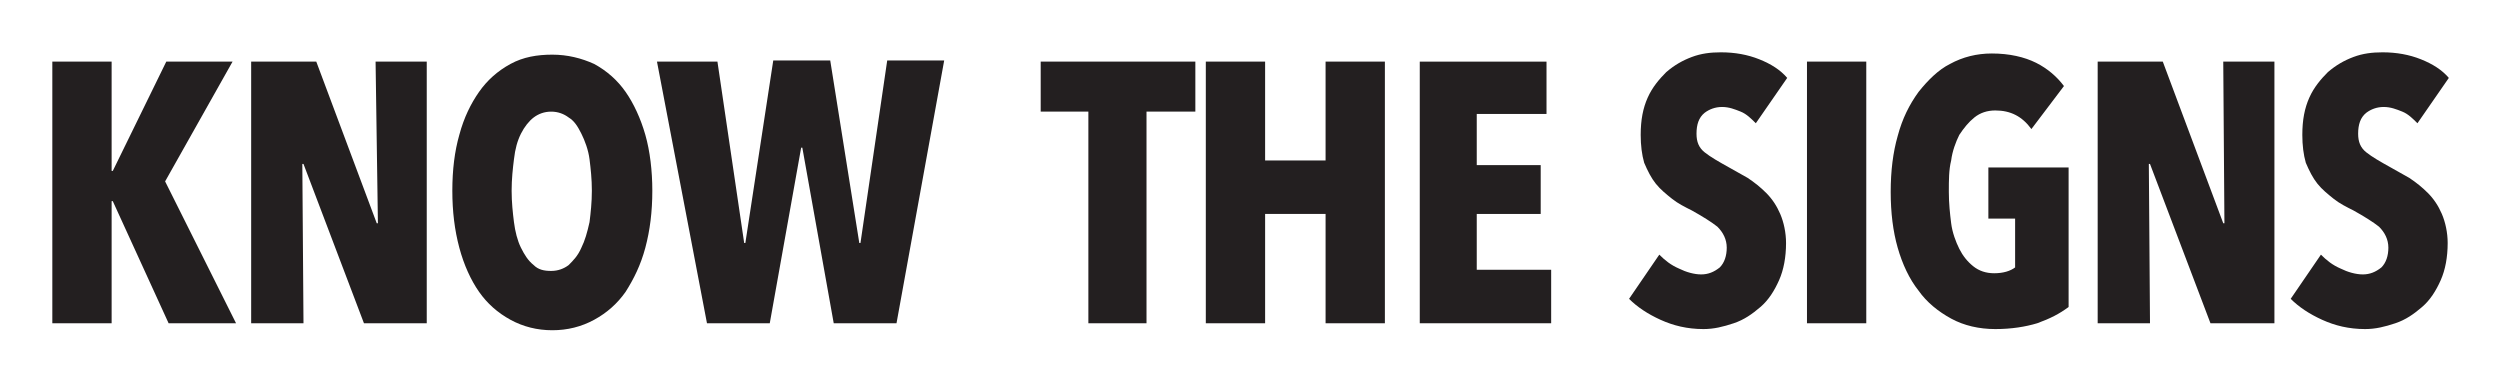 <svg xmlns="http://www.w3.org/2000/svg" xmlns:xlink="http://www.w3.org/1999/xlink" id="Layer_1" x="0px" y="0px" viewBox="0 0 215 33" style="enable-background:new 0 0 215 33;" xml:space="preserve"><style type="text/css">	.st0{fill:#231F20;}</style><g>	<path class="st0" d="M14.5,27.8L9.7,17.3H9.6v10.5H4.5V5.3h5.1v9.4h0.1l4.6-9.4H20l-5.8,10.3l6.1,12.2H14.5z"></path>	<path class="st0" d="M31.3,27.8l-5.2-13.7H26l0.1,13.7h-4.5V5.3h5.6l5.2,13.9h0.1L32.3,5.3h4.4v22.5H31.3z"></path>	<path class="st0" d="M56.1,16.4c0,1.8-0.2,3.4-0.6,4.9c-0.4,1.5-1,2.7-1.7,3.8c-0.7,1-1.6,1.8-2.7,2.4c-1.1,0.6-2.3,0.9-3.6,0.9  c-1.3,0-2.5-0.3-3.6-0.9c-1.1-0.6-2-1.4-2.7-2.4c-0.7-1-1.3-2.3-1.7-3.8c-0.4-1.5-0.6-3.1-0.6-4.9c0-1.8,0.2-3.4,0.6-4.8  c0.4-1.5,1-2.7,1.7-3.7c0.7-1,1.6-1.8,2.7-2.4c1.1-0.6,2.3-0.8,3.6-0.8c1.3,0,2.5,0.3,3.6,0.8c1.1,0.6,2,1.4,2.7,2.4  c0.7,1,1.3,2.3,1.7,3.7C55.9,13,56.1,14.7,56.1,16.4z M50.9,16.4c0-1-0.1-1.9-0.2-2.7c-0.1-0.8-0.4-1.6-0.7-2.2  c-0.3-0.6-0.6-1.1-1.1-1.4c-0.4-0.3-0.9-0.5-1.5-0.5c-0.6,0-1.1,0.2-1.5,0.5c-0.4,0.3-0.8,0.8-1.1,1.4c-0.3,0.6-0.5,1.3-0.6,2.2  c-0.1,0.8-0.2,1.7-0.2,2.7c0,1,0.1,1.9,0.2,2.7c0.1,0.8,0.3,1.6,0.6,2.2c0.3,0.6,0.6,1.1,1.1,1.5c0.4,0.4,0.9,0.5,1.5,0.5  c0.6,0,1.1-0.2,1.5-0.5c0.4-0.4,0.8-0.8,1.1-1.5c0.3-0.6,0.5-1.3,0.7-2.2C50.8,18.3,50.9,17.4,50.9,16.4z"></path>	<path class="st0" d="M77.1,27.8h-5.4L69,12.7h-0.1l-2.7,15.1h-5.4L56.5,5.3h5.2L64,20.9h0.1l2.4-15.7h4.9l2.5,15.7h0.1l2.3-15.7  h4.9L77.1,27.8z"></path>	<path class="st0" d="M98.6,9.6v18.2h-5V9.6h-4.1V5.3h13.3v4.3H98.6z"></path>	<path class="st0" d="M114,27.8v-9.4h-5.2v9.4h-5.1V5.3h5.1v8.5h5.2V5.3h5.1v22.5H114z"></path>	<path class="st0" d="M122.1,27.8V5.3H133v4.5h-6v4.4h5.5v4.2H127v4.8h6.4v4.6H122.1z"></path>	<path class="st0" d="M151,10.6c-0.4-0.4-0.8-0.8-1.3-1c-0.5-0.2-1-0.4-1.6-0.4c-0.6,0-1.1,0.2-1.5,0.5c-0.5,0.4-0.7,1-0.7,1.8  c0,0.7,0.2,1.2,0.7,1.6c0.5,0.4,1.2,0.8,2.1,1.3c0.5,0.3,1.1,0.6,1.6,0.9c0.6,0.4,1.1,0.8,1.6,1.3c0.5,0.5,0.9,1.1,1.2,1.8  c0.3,0.7,0.5,1.6,0.5,2.5c0,1.2-0.2,2.3-0.6,3.2c-0.4,0.9-0.9,1.7-1.6,2.3c-0.7,0.6-1.4,1.1-2.3,1.4c-0.9,0.3-1.7,0.5-2.6,0.5  c-1.4,0-2.6-0.3-3.7-0.8c-1.1-0.5-2-1.1-2.7-1.8l2.6-3.8c0.5,0.5,1,0.9,1.7,1.2c0.6,0.3,1.3,0.5,1.9,0.5c0.6,0,1.1-0.2,1.6-0.6  c0.4-0.4,0.6-1,0.6-1.7c0-0.7-0.3-1.3-0.8-1.8c-0.5-0.4-1.3-0.9-2.2-1.4c-0.6-0.3-1.2-0.6-1.7-1c-0.5-0.4-1-0.8-1.4-1.3  c-0.4-0.5-0.7-1.1-1-1.8c-0.2-0.7-0.3-1.5-0.3-2.4c0-1.3,0.2-2.3,0.6-3.2c0.4-0.9,1-1.6,1.6-2.2c0.7-0.6,1.4-1,2.2-1.3  c0.8-0.3,1.6-0.4,2.5-0.4c1.2,0,2.3,0.2,3.3,0.6c1,0.4,1.8,0.9,2.4,1.6L151,10.6z"></path>	<path class="st0" d="M155.4,27.8V5.3h5.1v22.5H155.4z"></path>	<path class="st0" d="M175.2,27.8c-1,0.3-2.2,0.5-3.6,0.5c-1.4,0-2.7-0.3-3.8-0.9c-1.1-0.6-2.1-1.4-2.8-2.4c-0.8-1-1.4-2.3-1.8-3.7  c-0.4-1.4-0.6-3-0.6-4.8s0.2-3.4,0.6-4.8c0.4-1.5,1-2.7,1.8-3.8c0.8-1,1.7-1.9,2.7-2.4c1.1-0.6,2.3-0.9,3.6-0.9  c1.5,0,2.8,0.3,3.8,0.8c1,0.5,1.8,1.2,2.4,2l-2.8,3.7c-0.8-1.1-1.8-1.6-3.1-1.6c-0.7,0-1.3,0.2-1.8,0.6c-0.5,0.4-0.9,0.9-1.3,1.5  c-0.3,0.6-0.6,1.4-0.7,2.2c-0.2,0.8-0.2,1.7-0.2,2.7s0.1,1.9,0.2,2.7c0.1,0.8,0.4,1.6,0.7,2.2c0.3,0.6,0.7,1.1,1.2,1.5  c0.5,0.4,1.1,0.6,1.8,0.6c0.8,0,1.4-0.2,1.8-0.5v-4.2H171v-4.4h6.9v12C177.1,27,176.3,27.4,175.2,27.8z"></path>	<path class="st0" d="M190.1,27.8l-5.2-13.7h-0.1l0.1,13.7h-4.5V5.3h5.6l5.2,13.9h0.1l-0.1-13.9h4.4v22.5H190.1z"></path>	<path class="st0" d="M207.9,10.6c-0.4-0.4-0.8-0.8-1.3-1c-0.5-0.2-1-0.4-1.6-0.4c-0.6,0-1.1,0.2-1.5,0.5c-0.5,0.4-0.7,1-0.7,1.8  c0,0.7,0.2,1.2,0.7,1.6c0.5,0.4,1.2,0.8,2.1,1.3c0.5,0.3,1.1,0.6,1.6,0.9c0.6,0.4,1.1,0.8,1.6,1.3s0.9,1.1,1.2,1.8  c0.3,0.7,0.5,1.6,0.5,2.5c0,1.2-0.2,2.3-0.6,3.2c-0.4,0.9-0.9,1.7-1.6,2.3c-0.7,0.6-1.4,1.1-2.3,1.4c-0.9,0.3-1.7,0.5-2.6,0.5  c-1.4,0-2.6-0.3-3.7-0.8c-1.1-0.5-2-1.1-2.7-1.8l2.6-3.8c0.5,0.5,1,0.9,1.7,1.2c0.6,0.3,1.3,0.5,1.9,0.5c0.6,0,1.1-0.2,1.6-0.6  c0.4-0.4,0.6-1,0.6-1.7c0-0.7-0.3-1.3-0.8-1.8c-0.5-0.4-1.3-0.9-2.2-1.4c-0.6-0.3-1.2-0.6-1.7-1c-0.5-0.4-1-0.8-1.4-1.3  c-0.4-0.5-0.7-1.1-1-1.8c-0.2-0.7-0.3-1.5-0.3-2.4c0-1.3,0.2-2.3,0.6-3.2c0.4-0.9,1-1.6,1.6-2.2c0.7-0.6,1.4-1,2.2-1.3  c0.8-0.3,1.6-0.4,2.5-0.4c1.2,0,2.3,0.2,3.3,0.6c1,0.4,1.8,0.9,2.4,1.6L207.9,10.6z"></path></g></svg>